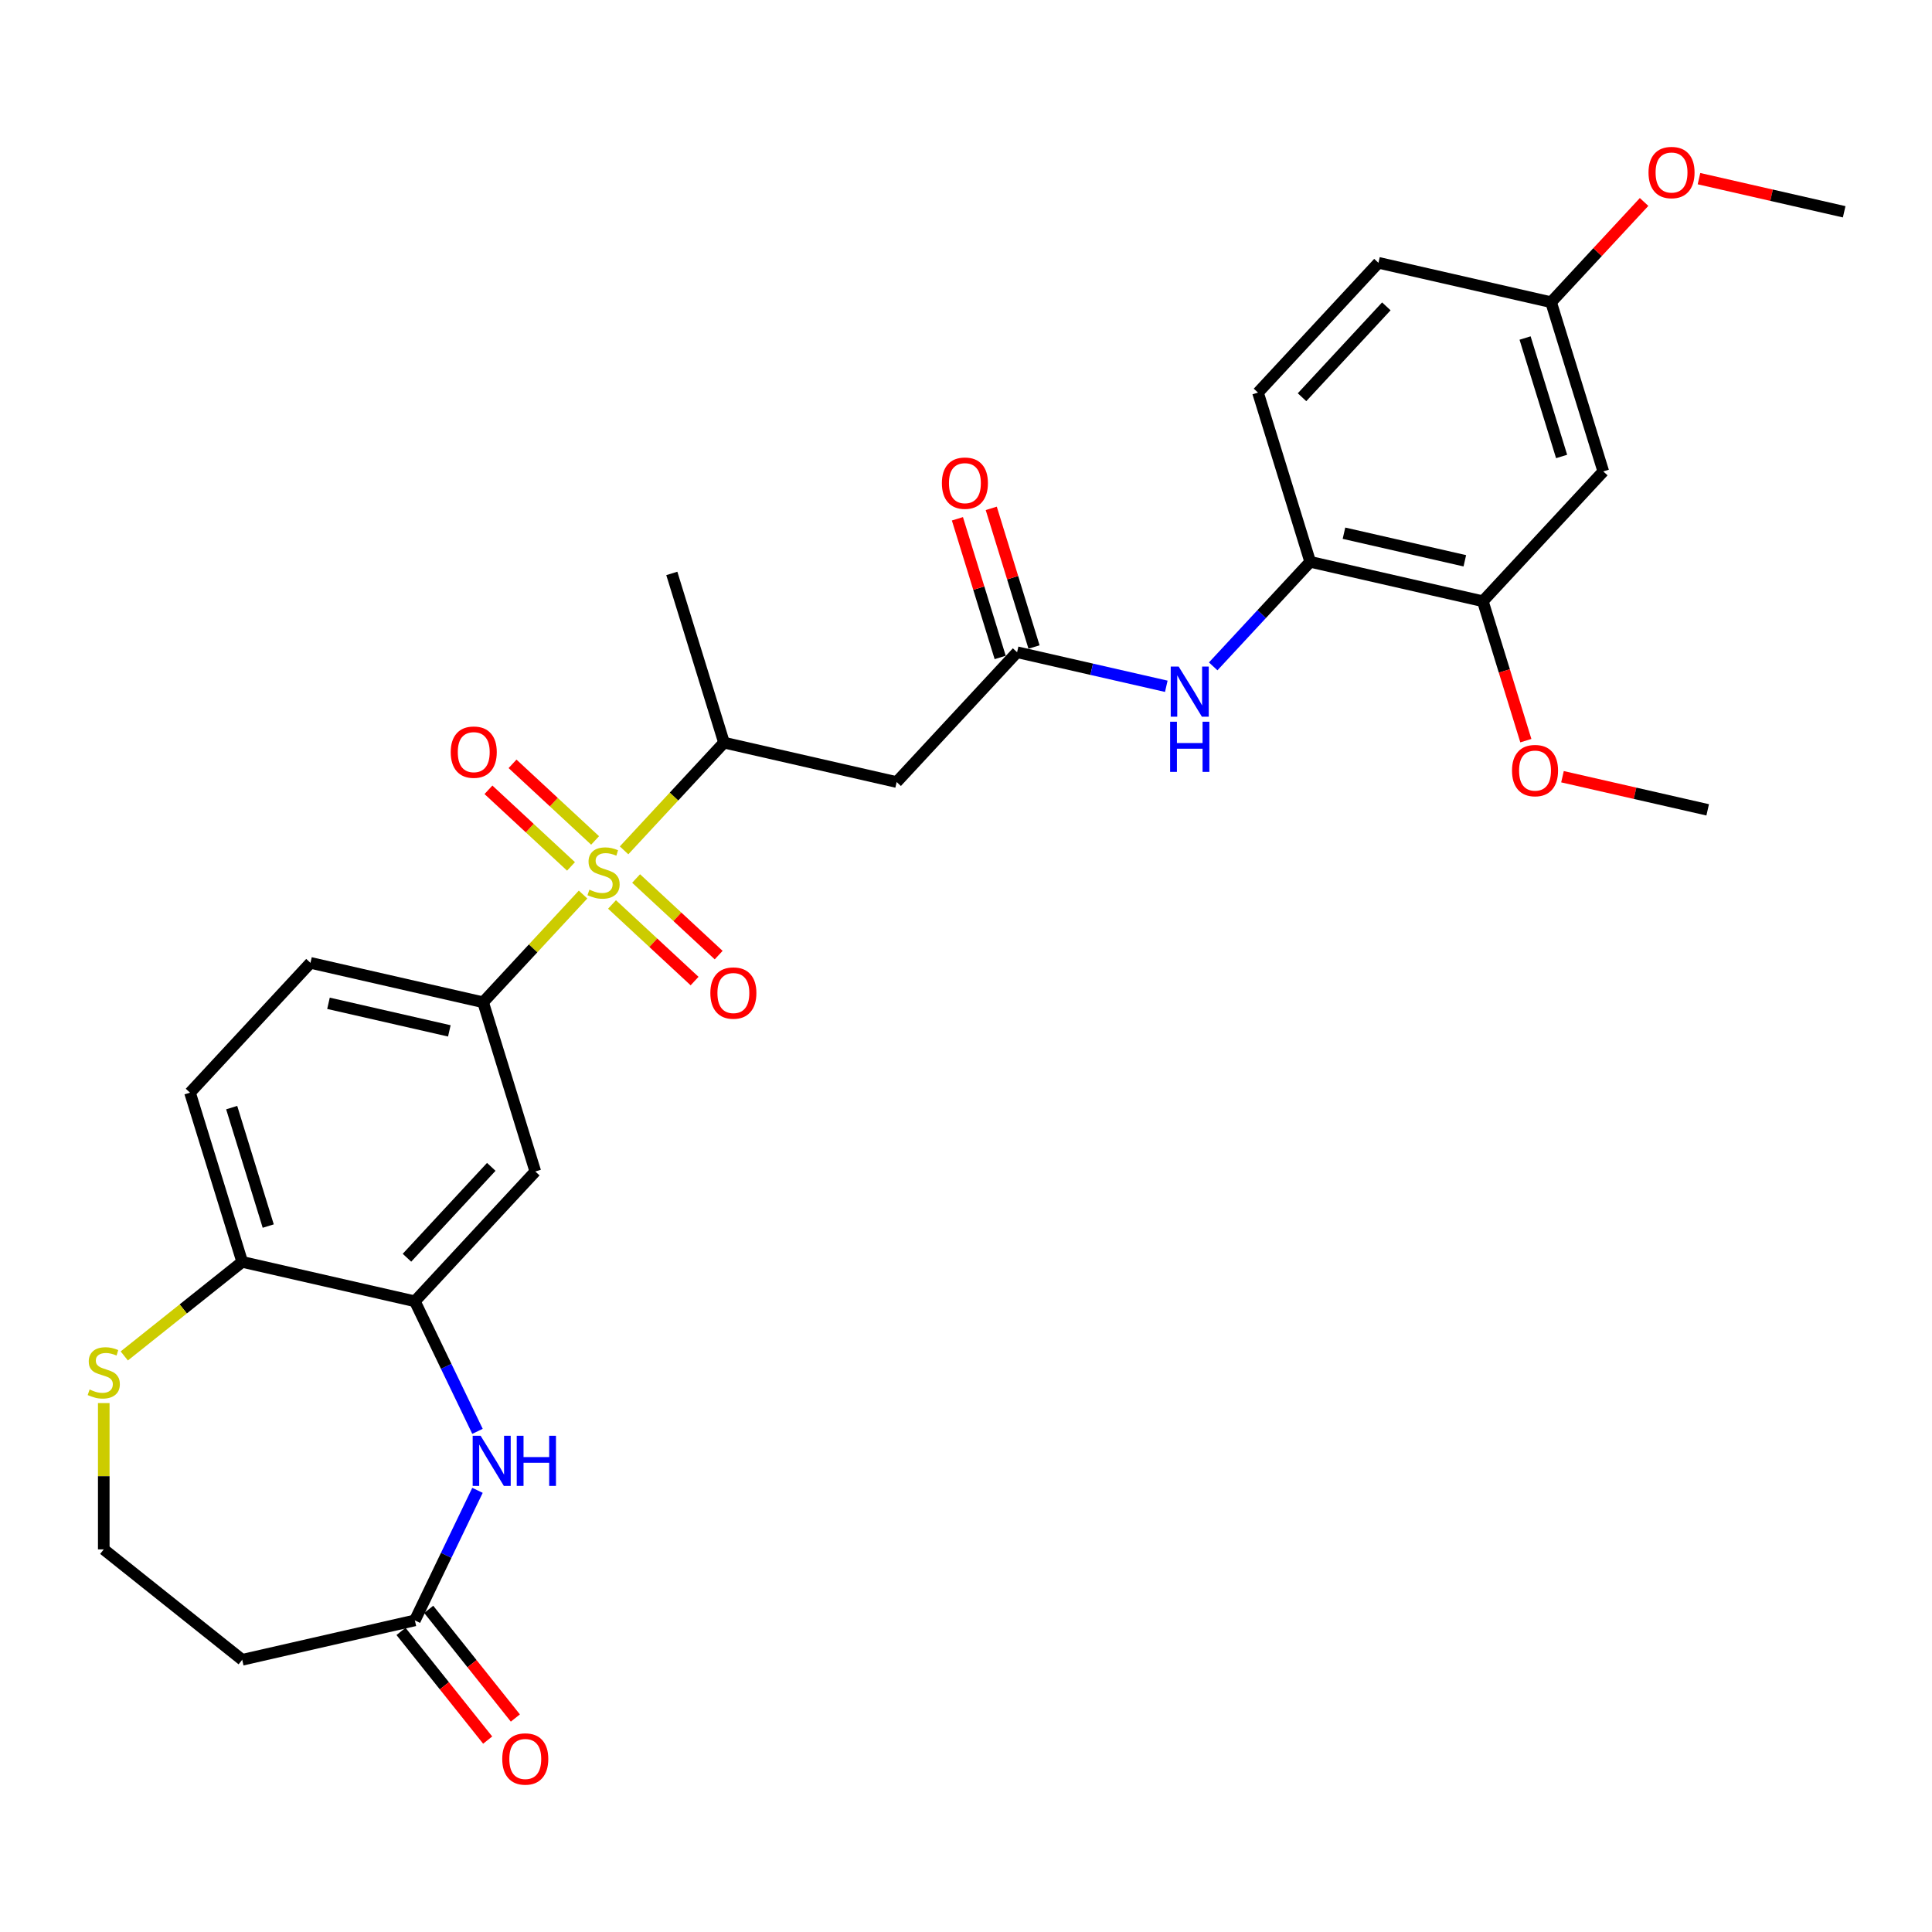 <?xml version='1.0' encoding='iso-8859-1'?>
<svg version='1.1' baseProfile='full'
              xmlns='http://www.w3.org/2000/svg'
                      xmlns:rdkit='http://www.rdkit.org/xml'
                      xmlns:xlink='http://www.w3.org/1999/xlink'
                  xml:space='preserve'
width='1000px' height='1000px' viewBox='0 0 1000 1000'>
<!-- END OF HEADER -->
<rect style='opacity:1.0;fill:#FFFFFF;stroke:none' width='1000' height='1000' x='0' y='0'> </rect>
<path class='bond-0' d='M 301.787,463.019 L 275.922,490.894' style='fill:none;fill-rule:evenodd;stroke:#CCCC00;stroke-width:6px;stroke-linecap:butt;stroke-linejoin:miter;stroke-opacity:1' />
<path class='bond-0' d='M 275.922,490.894 L 250.058,518.77' style='fill:none;fill-rule:evenodd;stroke:#000000;stroke-width:6px;stroke-linecap:butt;stroke-linejoin:miter;stroke-opacity:1' />
<path class='bond-3' d='M 323.015,440.14 L 348.88,412.265' style='fill:none;fill-rule:evenodd;stroke:#CCCC00;stroke-width:6px;stroke-linecap:butt;stroke-linejoin:miter;stroke-opacity:1' />
<path class='bond-3' d='M 348.88,412.265 L 374.745,384.389' style='fill:none;fill-rule:evenodd;stroke:#000000;stroke-width:6px;stroke-linecap:butt;stroke-linejoin:miter;stroke-opacity:1' />
<path class='bond-12' d='M 308.022,435.012 L 286.656,415.188' style='fill:none;fill-rule:evenodd;stroke:#CCCC00;stroke-width:6px;stroke-linecap:butt;stroke-linejoin:miter;stroke-opacity:1' />
<path class='bond-12' d='M 286.656,415.188 L 265.29,395.363' style='fill:none;fill-rule:evenodd;stroke:#FF0000;stroke-width:6px;stroke-linecap:butt;stroke-linejoin:miter;stroke-opacity:1' />
<path class='bond-12' d='M 295.553,448.45 L 274.187,428.626' style='fill:none;fill-rule:evenodd;stroke:#CCCC00;stroke-width:6px;stroke-linecap:butt;stroke-linejoin:miter;stroke-opacity:1' />
<path class='bond-12' d='M 274.187,428.626 L 252.821,408.801' style='fill:none;fill-rule:evenodd;stroke:#FF0000;stroke-width:6px;stroke-linecap:butt;stroke-linejoin:miter;stroke-opacity:1' />
<path class='bond-13' d='M 316.781,468.147 L 338.147,487.971' style='fill:none;fill-rule:evenodd;stroke:#CCCC00;stroke-width:6px;stroke-linecap:butt;stroke-linejoin:miter;stroke-opacity:1' />
<path class='bond-13' d='M 338.147,487.971 L 359.512,507.796' style='fill:none;fill-rule:evenodd;stroke:#FF0000;stroke-width:6px;stroke-linecap:butt;stroke-linejoin:miter;stroke-opacity:1' />
<path class='bond-13' d='M 329.25,454.709 L 350.615,474.533' style='fill:none;fill-rule:evenodd;stroke:#CCCC00;stroke-width:6px;stroke-linecap:butt;stroke-linejoin:miter;stroke-opacity:1' />
<path class='bond-13' d='M 350.615,474.533 L 371.981,494.358' style='fill:none;fill-rule:evenodd;stroke:#FF0000;stroke-width:6px;stroke-linecap:butt;stroke-linejoin:miter;stroke-opacity:1' />
<path class='bond-6' d='M 250.058,518.77 L 277.074,606.357' style='fill:none;fill-rule:evenodd;stroke:#000000;stroke-width:6px;stroke-linecap:butt;stroke-linejoin:miter;stroke-opacity:1' />
<path class='bond-17' d='M 250.058,518.77 L 160.697,498.374' style='fill:none;fill-rule:evenodd;stroke:#000000;stroke-width:6px;stroke-linecap:butt;stroke-linejoin:miter;stroke-opacity:1' />
<path class='bond-17' d='M 232.574,533.583 L 170.022,519.306' style='fill:none;fill-rule:evenodd;stroke:#000000;stroke-width:6px;stroke-linecap:butt;stroke-linejoin:miter;stroke-opacity:1' />
<path class='bond-1' d='M 247.146,740.858 L 230.938,707.203' style='fill:none;fill-rule:evenodd;stroke:#0000FF;stroke-width:6px;stroke-linecap:butt;stroke-linejoin:miter;stroke-opacity:1' />
<path class='bond-1' d='M 230.938,707.203 L 214.731,673.547' style='fill:none;fill-rule:evenodd;stroke:#000000;stroke-width:6px;stroke-linecap:butt;stroke-linejoin:miter;stroke-opacity:1' />
<path class='bond-7' d='M 247.146,771.399 L 230.938,805.055' style='fill:none;fill-rule:evenodd;stroke:#0000FF;stroke-width:6px;stroke-linecap:butt;stroke-linejoin:miter;stroke-opacity:1' />
<path class='bond-7' d='M 230.938,805.055 L 214.731,838.71' style='fill:none;fill-rule:evenodd;stroke:#000000;stroke-width:6px;stroke-linecap:butt;stroke-linejoin:miter;stroke-opacity:1' />
<path class='bond-2' d='M 214.731,673.547 L 277.074,606.357' style='fill:none;fill-rule:evenodd;stroke:#000000;stroke-width:6px;stroke-linecap:butt;stroke-linejoin:miter;stroke-opacity:1' />
<path class='bond-2' d='M 210.644,651 L 254.285,603.966' style='fill:none;fill-rule:evenodd;stroke:#000000;stroke-width:6px;stroke-linecap:butt;stroke-linejoin:miter;stroke-opacity:1' />
<path class='bond-30' d='M 214.731,673.547 L 125.37,653.151' style='fill:none;fill-rule:evenodd;stroke:#000000;stroke-width:6px;stroke-linecap:butt;stroke-linejoin:miter;stroke-opacity:1' />
<path class='bond-5' d='M 374.745,384.389 L 464.106,404.785' style='fill:none;fill-rule:evenodd;stroke:#000000;stroke-width:6px;stroke-linecap:butt;stroke-linejoin:miter;stroke-opacity:1' />
<path class='bond-27' d='M 374.745,384.389 L 347.728,296.802' style='fill:none;fill-rule:evenodd;stroke:#000000;stroke-width:6px;stroke-linecap:butt;stroke-linejoin:miter;stroke-opacity:1' />
<path class='bond-4' d='M 526.449,337.594 L 464.106,404.785' style='fill:none;fill-rule:evenodd;stroke:#000000;stroke-width:6px;stroke-linecap:butt;stroke-linejoin:miter;stroke-opacity:1' />
<path class='bond-8' d='M 526.449,337.594 L 565.062,346.407' style='fill:none;fill-rule:evenodd;stroke:#000000;stroke-width:6px;stroke-linecap:butt;stroke-linejoin:miter;stroke-opacity:1' />
<path class='bond-8' d='M 565.062,346.407 L 603.674,355.22' style='fill:none;fill-rule:evenodd;stroke:#0000FF;stroke-width:6px;stroke-linecap:butt;stroke-linejoin:miter;stroke-opacity:1' />
<path class='bond-18' d='M 535.208,334.893 L 524.139,299.01' style='fill:none;fill-rule:evenodd;stroke:#000000;stroke-width:6px;stroke-linecap:butt;stroke-linejoin:miter;stroke-opacity:1' />
<path class='bond-18' d='M 524.139,299.01 L 513.071,263.126' style='fill:none;fill-rule:evenodd;stroke:#FF0000;stroke-width:6px;stroke-linecap:butt;stroke-linejoin:miter;stroke-opacity:1' />
<path class='bond-18' d='M 517.691,340.296 L 506.622,304.413' style='fill:none;fill-rule:evenodd;stroke:#000000;stroke-width:6px;stroke-linecap:butt;stroke-linejoin:miter;stroke-opacity:1' />
<path class='bond-18' d='M 506.622,304.413 L 495.554,268.53' style='fill:none;fill-rule:evenodd;stroke:#FF0000;stroke-width:6px;stroke-linecap:butt;stroke-linejoin:miter;stroke-opacity:1' />
<path class='bond-16' d='M 214.731,838.71 L 125.37,859.106' style='fill:none;fill-rule:evenodd;stroke:#000000;stroke-width:6px;stroke-linecap:butt;stroke-linejoin:miter;stroke-opacity:1' />
<path class='bond-19' d='M 207.564,844.425 L 229.991,872.548' style='fill:none;fill-rule:evenodd;stroke:#000000;stroke-width:6px;stroke-linecap:butt;stroke-linejoin:miter;stroke-opacity:1' />
<path class='bond-19' d='M 229.991,872.548 L 252.418,900.67' style='fill:none;fill-rule:evenodd;stroke:#FF0000;stroke-width:6px;stroke-linecap:butt;stroke-linejoin:miter;stroke-opacity:1' />
<path class='bond-19' d='M 221.897,832.996 L 244.324,861.118' style='fill:none;fill-rule:evenodd;stroke:#000000;stroke-width:6px;stroke-linecap:butt;stroke-linejoin:miter;stroke-opacity:1' />
<path class='bond-19' d='M 244.324,861.118 L 266.75,889.24' style='fill:none;fill-rule:evenodd;stroke:#FF0000;stroke-width:6px;stroke-linecap:butt;stroke-linejoin:miter;stroke-opacity:1' />
<path class='bond-9' d='M 627.946,344.911 L 653.05,317.855' style='fill:none;fill-rule:evenodd;stroke:#0000FF;stroke-width:6px;stroke-linecap:butt;stroke-linejoin:miter;stroke-opacity:1' />
<path class='bond-9' d='M 653.05,317.855 L 678.154,290.8' style='fill:none;fill-rule:evenodd;stroke:#000000;stroke-width:6px;stroke-linecap:butt;stroke-linejoin:miter;stroke-opacity:1' />
<path class='bond-10' d='M 678.154,290.8 L 767.514,311.196' style='fill:none;fill-rule:evenodd;stroke:#000000;stroke-width:6px;stroke-linecap:butt;stroke-linejoin:miter;stroke-opacity:1' />
<path class='bond-10' d='M 695.637,275.987 L 758.189,290.264' style='fill:none;fill-rule:evenodd;stroke:#000000;stroke-width:6px;stroke-linecap:butt;stroke-linejoin:miter;stroke-opacity:1' />
<path class='bond-21' d='M 678.154,290.8 L 651.137,203.213' style='fill:none;fill-rule:evenodd;stroke:#000000;stroke-width:6px;stroke-linecap:butt;stroke-linejoin:miter;stroke-opacity:1' />
<path class='bond-14' d='M 767.514,311.196 L 829.858,244.005' style='fill:none;fill-rule:evenodd;stroke:#000000;stroke-width:6px;stroke-linecap:butt;stroke-linejoin:miter;stroke-opacity:1' />
<path class='bond-25' d='M 767.514,311.196 L 778.645,347.28' style='fill:none;fill-rule:evenodd;stroke:#000000;stroke-width:6px;stroke-linecap:butt;stroke-linejoin:miter;stroke-opacity:1' />
<path class='bond-25' d='M 778.645,347.28 L 789.776,383.365' style='fill:none;fill-rule:evenodd;stroke:#FF0000;stroke-width:6px;stroke-linecap:butt;stroke-linejoin:miter;stroke-opacity:1' />
<path class='bond-11' d='M 125.37,653.151 L 98.353,565.565' style='fill:none;fill-rule:evenodd;stroke:#000000;stroke-width:6px;stroke-linecap:butt;stroke-linejoin:miter;stroke-opacity:1' />
<path class='bond-11' d='M 138.835,634.61 L 119.923,573.299' style='fill:none;fill-rule:evenodd;stroke:#000000;stroke-width:6px;stroke-linecap:butt;stroke-linejoin:miter;stroke-opacity:1' />
<path class='bond-15' d='M 125.37,653.151 L 94.846,677.493' style='fill:none;fill-rule:evenodd;stroke:#000000;stroke-width:6px;stroke-linecap:butt;stroke-linejoin:miter;stroke-opacity:1' />
<path class='bond-15' d='M 94.846,677.493 L 64.323,701.835' style='fill:none;fill-rule:evenodd;stroke:#CCCC00;stroke-width:6px;stroke-linecap:butt;stroke-linejoin:miter;stroke-opacity:1' />
<path class='bond-32' d='M 829.858,244.005 L 802.841,156.419' style='fill:none;fill-rule:evenodd;stroke:#000000;stroke-width:6px;stroke-linecap:butt;stroke-linejoin:miter;stroke-opacity:1' />
<path class='bond-32' d='M 808.288,236.271 L 789.376,174.96' style='fill:none;fill-rule:evenodd;stroke:#000000;stroke-width:6px;stroke-linecap:butt;stroke-linejoin:miter;stroke-opacity:1' />
<path class='bond-23' d='M 53.708,726.23 L 53.708,764.094' style='fill:none;fill-rule:evenodd;stroke:#CCCC00;stroke-width:6px;stroke-linecap:butt;stroke-linejoin:miter;stroke-opacity:1' />
<path class='bond-23' d='M 53.708,764.094 L 53.708,801.958' style='fill:none;fill-rule:evenodd;stroke:#000000;stroke-width:6px;stroke-linecap:butt;stroke-linejoin:miter;stroke-opacity:1' />
<path class='bond-31' d='M 125.37,859.106 L 53.708,801.958' style='fill:none;fill-rule:evenodd;stroke:#000000;stroke-width:6px;stroke-linecap:butt;stroke-linejoin:miter;stroke-opacity:1' />
<path class='bond-20' d='M 160.697,498.374 L 98.353,565.565' style='fill:none;fill-rule:evenodd;stroke:#000000;stroke-width:6px;stroke-linecap:butt;stroke-linejoin:miter;stroke-opacity:1' />
<path class='bond-24' d='M 651.137,203.213 L 713.481,136.023' style='fill:none;fill-rule:evenodd;stroke:#000000;stroke-width:6px;stroke-linecap:butt;stroke-linejoin:miter;stroke-opacity:1' />
<path class='bond-24' d='M 673.926,205.603 L 717.567,158.57' style='fill:none;fill-rule:evenodd;stroke:#000000;stroke-width:6px;stroke-linecap:butt;stroke-linejoin:miter;stroke-opacity:1' />
<path class='bond-22' d='M 802.841,156.419 L 713.481,136.023' style='fill:none;fill-rule:evenodd;stroke:#000000;stroke-width:6px;stroke-linecap:butt;stroke-linejoin:miter;stroke-opacity:1' />
<path class='bond-26' d='M 802.841,156.419 L 826.909,130.479' style='fill:none;fill-rule:evenodd;stroke:#000000;stroke-width:6px;stroke-linecap:butt;stroke-linejoin:miter;stroke-opacity:1' />
<path class='bond-26' d='M 826.909,130.479 L 850.978,104.54' style='fill:none;fill-rule:evenodd;stroke:#FF0000;stroke-width:6px;stroke-linecap:butt;stroke-linejoin:miter;stroke-opacity:1' />
<path class='bond-28' d='M 808.738,402.025 L 846.315,410.602' style='fill:none;fill-rule:evenodd;stroke:#FF0000;stroke-width:6px;stroke-linecap:butt;stroke-linejoin:miter;stroke-opacity:1' />
<path class='bond-28' d='M 846.315,410.602 L 883.892,419.178' style='fill:none;fill-rule:evenodd;stroke:#000000;stroke-width:6px;stroke-linecap:butt;stroke-linejoin:miter;stroke-opacity:1' />
<path class='bond-29' d='M 879.392,92.471 L 916.969,101.047' style='fill:none;fill-rule:evenodd;stroke:#FF0000;stroke-width:6px;stroke-linecap:butt;stroke-linejoin:miter;stroke-opacity:1' />
<path class='bond-29' d='M 916.969,101.047 L 954.545,109.624' style='fill:none;fill-rule:evenodd;stroke:#000000;stroke-width:6px;stroke-linecap:butt;stroke-linejoin:miter;stroke-opacity:1' />
<path  class='atom-0' d='M 305.069 460.489
Q 305.362 460.599, 306.572 461.112
Q 307.782 461.625, 309.102 461.955
Q 310.458 462.249, 311.778 462.249
Q 314.234 462.249, 315.664 461.075
Q 317.094 459.865, 317.094 457.776
Q 317.094 456.346, 316.361 455.466
Q 315.664 454.586, 314.564 454.109
Q 313.464 453.633, 311.631 453.083
Q 309.322 452.386, 307.928 451.726
Q 306.572 451.066, 305.582 449.673
Q 304.629 448.28, 304.629 445.933
Q 304.629 442.67, 306.828 440.654
Q 309.065 438.637, 313.464 438.637
Q 316.471 438.637, 319.881 440.067
L 319.037 442.89
Q 315.921 441.607, 313.574 441.607
Q 311.045 441.607, 309.651 442.67
Q 308.258 443.697, 308.295 445.493
Q 308.295 446.887, 308.992 447.73
Q 309.725 448.573, 310.751 449.05
Q 311.815 449.526, 313.574 450.076
Q 315.921 450.81, 317.314 451.543
Q 318.707 452.276, 319.697 453.779
Q 320.724 455.246, 320.724 457.776
Q 320.724 461.369, 318.304 463.312
Q 315.921 465.218, 311.925 465.218
Q 309.615 465.218, 307.855 464.705
Q 306.132 464.228, 304.079 463.385
L 305.069 460.489
' fill='#CCCC00'/>
<path  class='atom-2' d='M 248.762 743.15
L 257.268 756.899
Q 258.111 758.255, 259.468 760.712
Q 260.824 763.168, 260.898 763.315
L 260.898 743.15
L 264.344 743.15
L 264.344 769.108
L 260.788 769.108
L 251.658 754.076
Q 250.595 752.316, 249.459 750.299
Q 248.359 748.283, 248.029 747.659
L 248.029 769.108
L 244.656 769.108
L 244.656 743.15
L 248.762 743.15
' fill='#0000FF'/>
<path  class='atom-2' d='M 267.46 743.15
L 270.98 743.15
L 270.98 754.186
L 284.252 754.186
L 284.252 743.15
L 287.772 743.15
L 287.772 769.108
L 284.252 769.108
L 284.252 757.119
L 270.98 757.119
L 270.98 769.108
L 267.46 769.108
L 267.46 743.15
' fill='#0000FF'/>
<path  class='atom-9' d='M 610.072 345.011
L 618.578 358.76
Q 619.421 360.117, 620.778 362.573
Q 622.134 365.03, 622.208 365.176
L 622.208 345.011
L 625.654 345.011
L 625.654 370.969
L 622.098 370.969
L 612.969 355.937
Q 611.905 354.177, 610.769 352.161
Q 609.669 350.144, 609.339 349.521
L 609.339 370.969
L 605.966 370.969
L 605.966 345.011
L 610.072 345.011
' fill='#0000FF'/>
<path  class='atom-9' d='M 605.654 373.565
L 609.174 373.565
L 609.174 384.601
L 622.446 384.601
L 622.446 373.565
L 625.966 373.565
L 625.966 399.523
L 622.446 399.523
L 622.446 387.534
L 609.174 387.534
L 609.174 399.523
L 605.654 399.523
L 605.654 373.565
' fill='#0000FF'/>
<path  class='atom-13' d='M 233.295 389.309
Q 233.295 383.076, 236.375 379.593
Q 239.455 376.11, 245.211 376.11
Q 250.967 376.11, 254.047 379.593
Q 257.126 383.076, 257.126 389.309
Q 257.126 395.615, 254.01 399.208
Q 250.894 402.765, 245.211 402.765
Q 239.491 402.765, 236.375 399.208
Q 233.295 395.652, 233.295 389.309
M 245.211 399.831
Q 249.17 399.831, 251.297 397.192
Q 253.46 394.515, 253.46 389.309
Q 253.46 384.213, 251.297 381.646
Q 249.17 379.043, 245.211 379.043
Q 241.251 379.043, 239.088 381.61
Q 236.961 384.176, 236.961 389.309
Q 236.961 394.552, 239.088 397.192
Q 241.251 399.831, 245.211 399.831
' fill='#FF0000'/>
<path  class='atom-14' d='M 367.676 513.997
Q 367.676 507.764, 370.756 504.281
Q 373.836 500.798, 379.592 500.798
Q 385.348 500.798, 388.428 504.281
Q 391.507 507.764, 391.507 513.997
Q 391.507 520.303, 388.391 523.896
Q 385.275 527.452, 379.592 527.452
Q 373.872 527.452, 370.756 523.896
Q 367.676 520.339, 367.676 513.997
M 379.592 524.519
Q 383.551 524.519, 385.678 521.879
Q 387.841 519.203, 387.841 513.997
Q 387.841 508.9, 385.678 506.334
Q 383.551 503.731, 379.592 503.731
Q 375.632 503.731, 373.469 506.297
Q 371.343 508.864, 371.343 513.997
Q 371.343 519.239, 373.469 521.879
Q 375.632 524.519, 379.592 524.519
' fill='#FF0000'/>
<path  class='atom-16' d='M 46.376 719.209
Q 46.669 719.319, 47.879 719.832
Q 49.089 720.345, 50.409 720.675
Q 51.765 720.968, 53.085 720.968
Q 55.542 720.968, 56.971 719.795
Q 58.401 718.585, 58.401 716.496
Q 58.401 715.066, 57.668 714.186
Q 56.971 713.306, 55.872 712.829
Q 54.772 712.353, 52.938 711.803
Q 50.629 711.106, 49.236 710.446
Q 47.879 709.786, 46.889 708.393
Q 45.936 707, 45.936 704.653
Q 45.936 701.39, 48.136 699.374
Q 50.372 697.357, 54.772 697.357
Q 57.778 697.357, 61.188 698.787
L 60.344 701.61
Q 57.228 700.327, 54.882 700.327
Q 52.352 700.327, 50.959 701.39
Q 49.565 702.417, 49.602 704.213
Q 49.602 705.606, 50.299 706.45
Q 51.032 707.293, 52.059 707.77
Q 53.122 708.246, 54.882 708.796
Q 57.228 709.529, 58.621 710.263
Q 60.014 710.996, 61.004 712.499
Q 62.031 713.966, 62.031 716.496
Q 62.031 720.089, 59.611 722.032
Q 57.228 723.938, 53.232 723.938
Q 50.922 723.938, 49.162 723.425
Q 47.439 722.948, 45.386 722.105
L 46.376 719.209
' fill='#CCCC00'/>
<path  class='atom-19' d='M 487.517 250.081
Q 487.517 243.848, 490.597 240.365
Q 493.676 236.882, 499.432 236.882
Q 505.189 236.882, 508.268 240.365
Q 511.348 243.848, 511.348 250.081
Q 511.348 256.387, 508.232 259.98
Q 505.115 263.537, 499.432 263.537
Q 493.713 263.537, 490.597 259.98
Q 487.517 256.424, 487.517 250.081
M 499.432 260.604
Q 503.392 260.604, 505.519 257.964
Q 507.682 255.287, 507.682 250.081
Q 507.682 244.985, 505.519 242.418
Q 503.392 239.815, 499.432 239.815
Q 495.473 239.815, 493.31 242.382
Q 491.183 244.948, 491.183 250.081
Q 491.183 255.324, 493.31 257.964
Q 495.473 260.604, 499.432 260.604
' fill='#FF0000'/>
<path  class='atom-20' d='M 259.963 910.445
Q 259.963 904.213, 263.043 900.73
Q 266.123 897.246, 271.879 897.246
Q 277.635 897.246, 280.715 900.73
Q 283.795 904.213, 283.795 910.445
Q 283.795 916.751, 280.678 920.344
Q 277.562 923.901, 271.879 923.901
Q 266.159 923.901, 263.043 920.344
Q 259.963 916.788, 259.963 910.445
M 271.879 920.968
Q 275.839 920.968, 277.965 918.328
Q 280.128 915.652, 280.128 910.445
Q 280.128 905.349, 277.965 902.783
Q 275.839 900.18, 271.879 900.18
Q 267.919 900.18, 265.756 902.746
Q 263.63 905.312, 263.63 910.445
Q 263.63 915.688, 265.756 918.328
Q 267.919 920.968, 271.879 920.968
' fill='#FF0000'/>
<path  class='atom-26' d='M 782.615 398.856
Q 782.615 392.623, 785.695 389.14
Q 788.775 385.657, 794.531 385.657
Q 800.287 385.657, 803.367 389.14
Q 806.447 392.623, 806.447 398.856
Q 806.447 405.162, 803.33 408.755
Q 800.214 412.311, 794.531 412.311
Q 788.812 412.311, 785.695 408.755
Q 782.615 405.198, 782.615 398.856
M 794.531 409.378
Q 798.491 409.378, 800.617 406.738
Q 802.78 404.062, 802.78 398.856
Q 802.78 393.759, 800.617 391.193
Q 798.491 388.59, 794.531 388.59
Q 790.571 388.59, 788.408 391.156
Q 786.282 393.723, 786.282 398.856
Q 786.282 404.098, 788.408 406.738
Q 790.571 409.378, 794.531 409.378
' fill='#FF0000'/>
<path  class='atom-27' d='M 853.269 89.301
Q 853.269 83.069, 856.349 79.585
Q 859.429 76.103, 865.185 76.103
Q 870.941 76.103, 874.021 79.585
Q 877.1 83.069, 877.1 89.301
Q 877.1 95.608, 873.984 99.201
Q 870.868 102.757, 865.185 102.757
Q 859.465 102.757, 856.349 99.201
Q 853.269 95.644, 853.269 89.301
M 865.185 99.824
Q 869.145 99.824, 871.271 97.184
Q 873.434 94.508, 873.434 89.301
Q 873.434 84.205, 871.271 81.639
Q 869.145 79.036, 865.185 79.036
Q 861.225 79.036, 859.062 81.602
Q 856.936 84.168, 856.936 89.301
Q 856.936 94.544, 859.062 97.184
Q 861.225 99.824, 865.185 99.824
' fill='#FF0000'/>
</svg>
